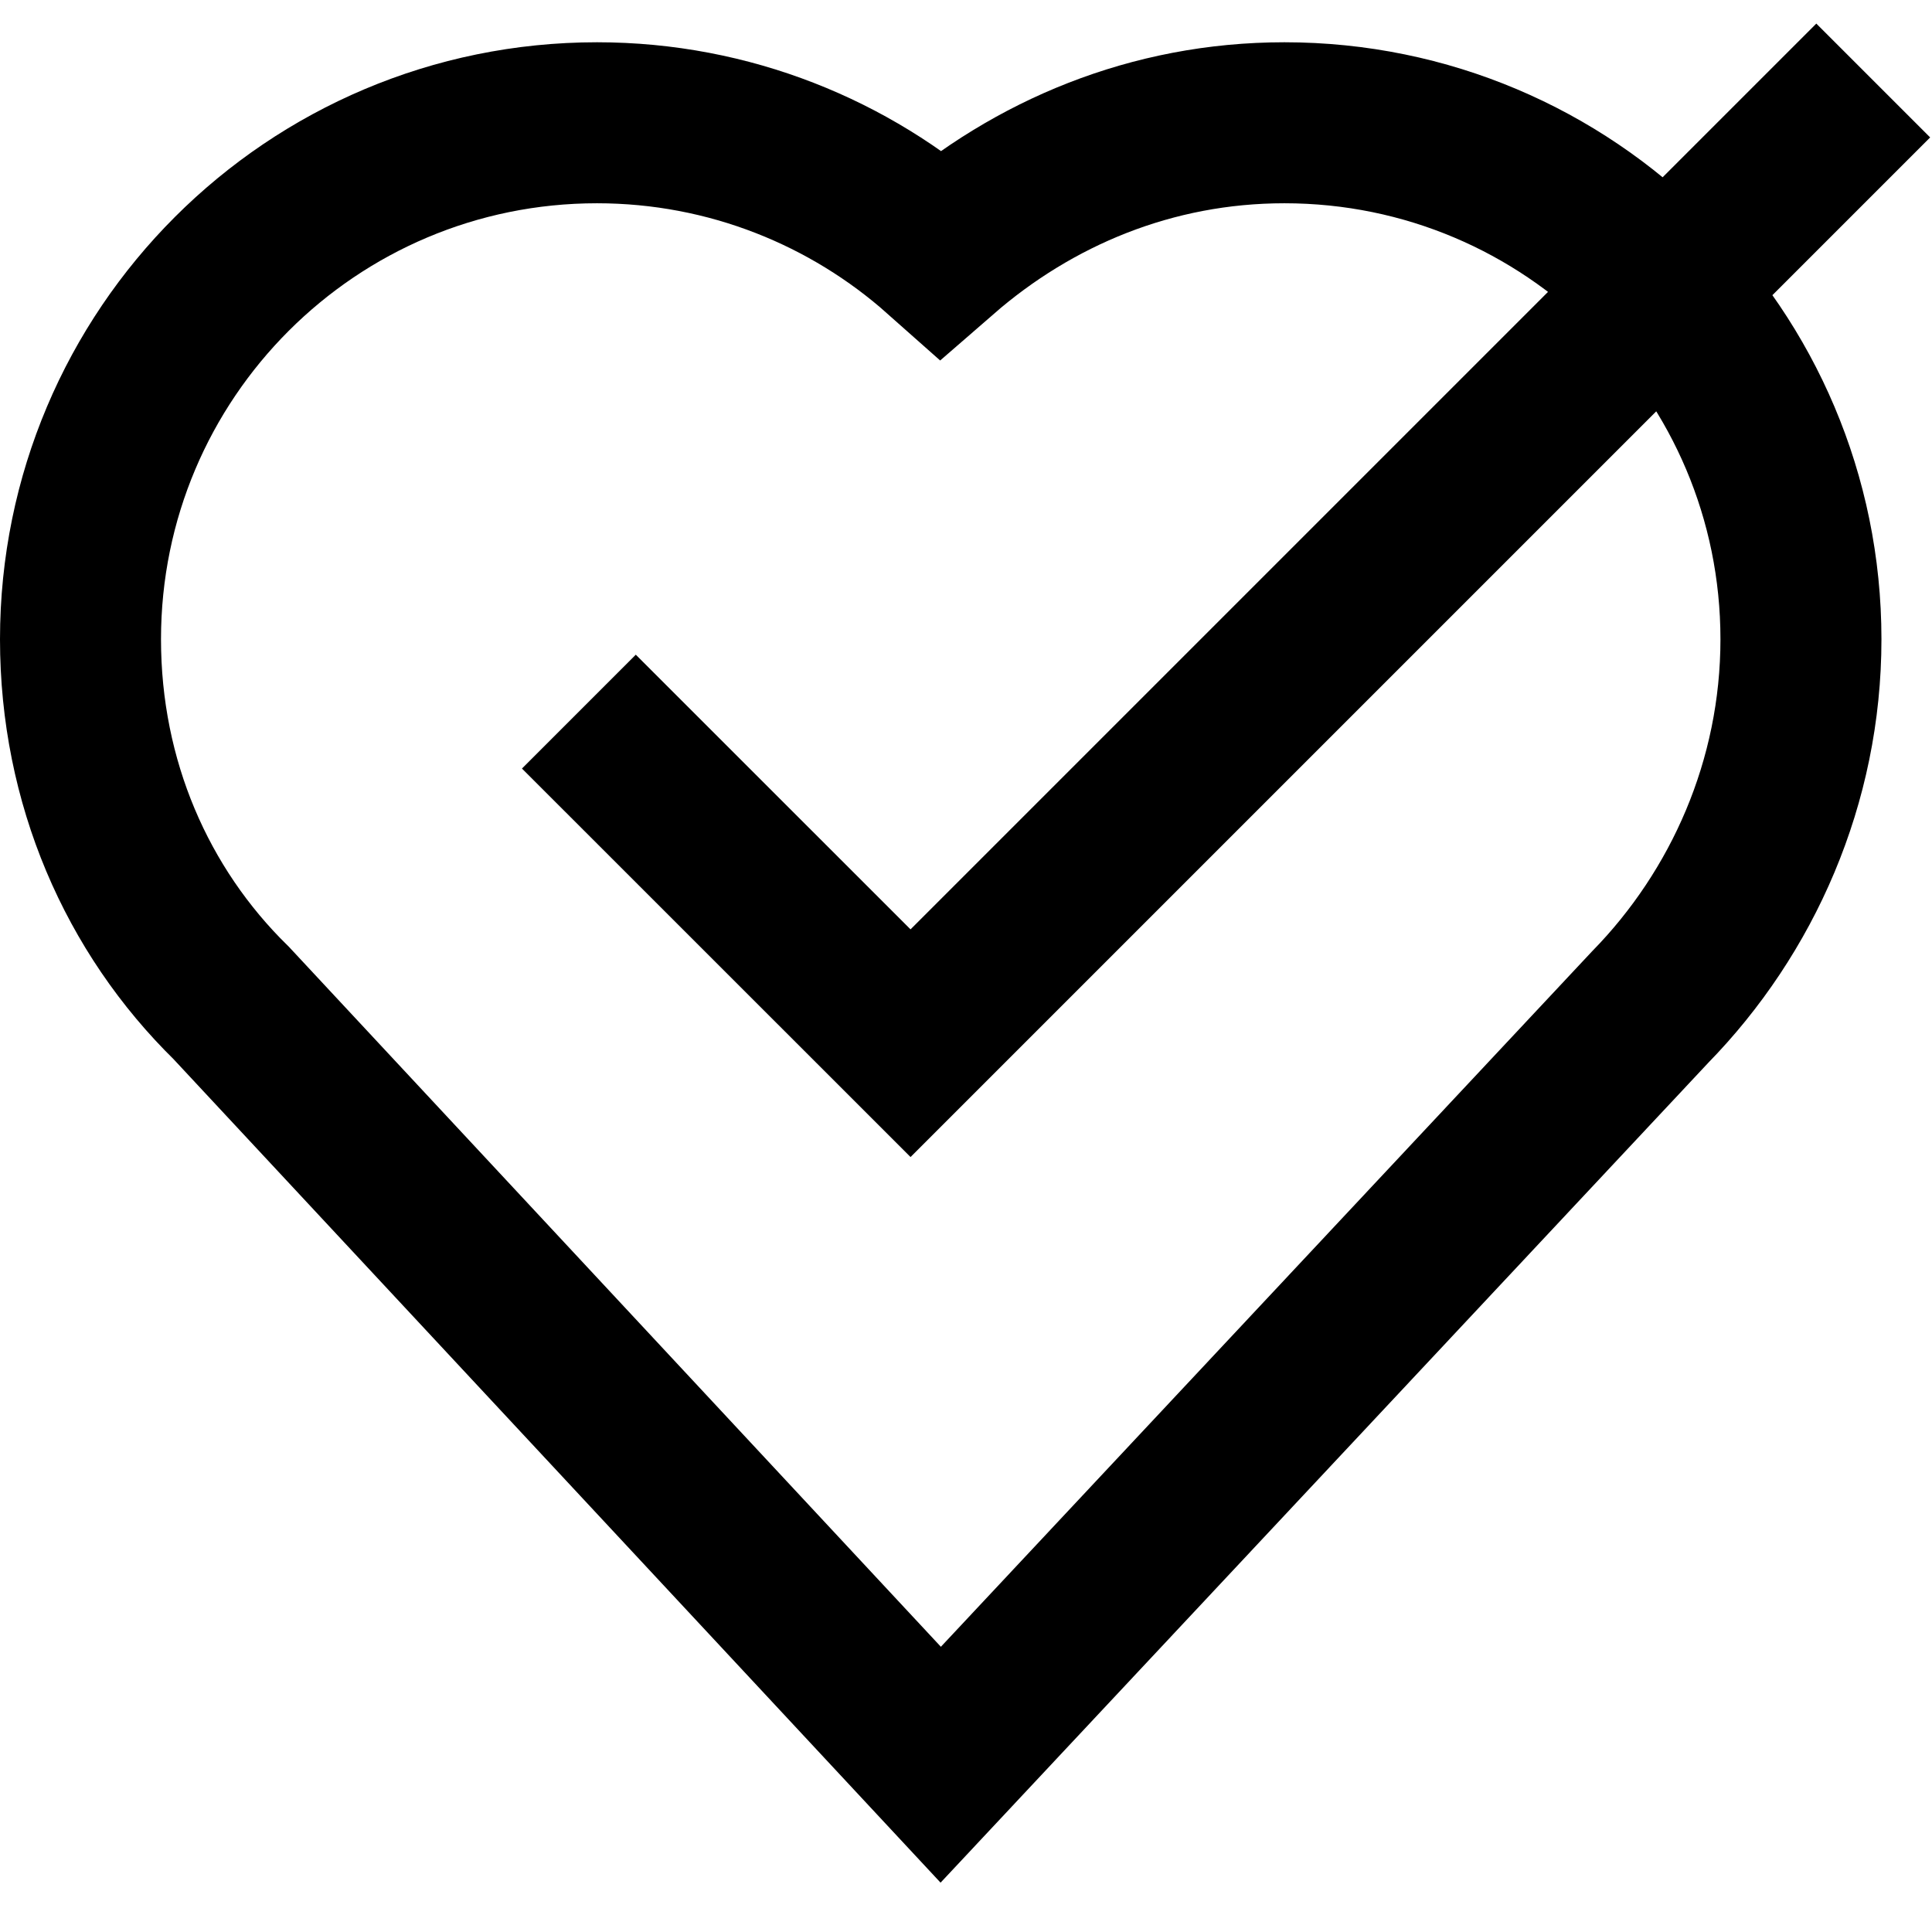 <?xml version="1.0" encoding="utf-8"?>
<svg xmlns="http://www.w3.org/2000/svg" width="24" height="24" viewBox="0 0 24 24" fill="none">
<path d="M23.27 1L11.311 12.959L7.191 8.84M22.372 7.941C22.372 4.396 19.5 1.525 15.955 1.525C14.307 1.525 12.834 2.149 11.686 3.147C10.562 2.149 9.064 1.525 7.416 1.525C3.871 1.525 1 4.396 1 7.941C1 9.714 1.699 11.311 2.873 12.46L11.686 21.922L20.499 12.51C21.647 11.336 22.372 9.714 22.372 7.941Z" stroke="black" stroke-width="2" stroke-miterlimit="10"/>
</svg>